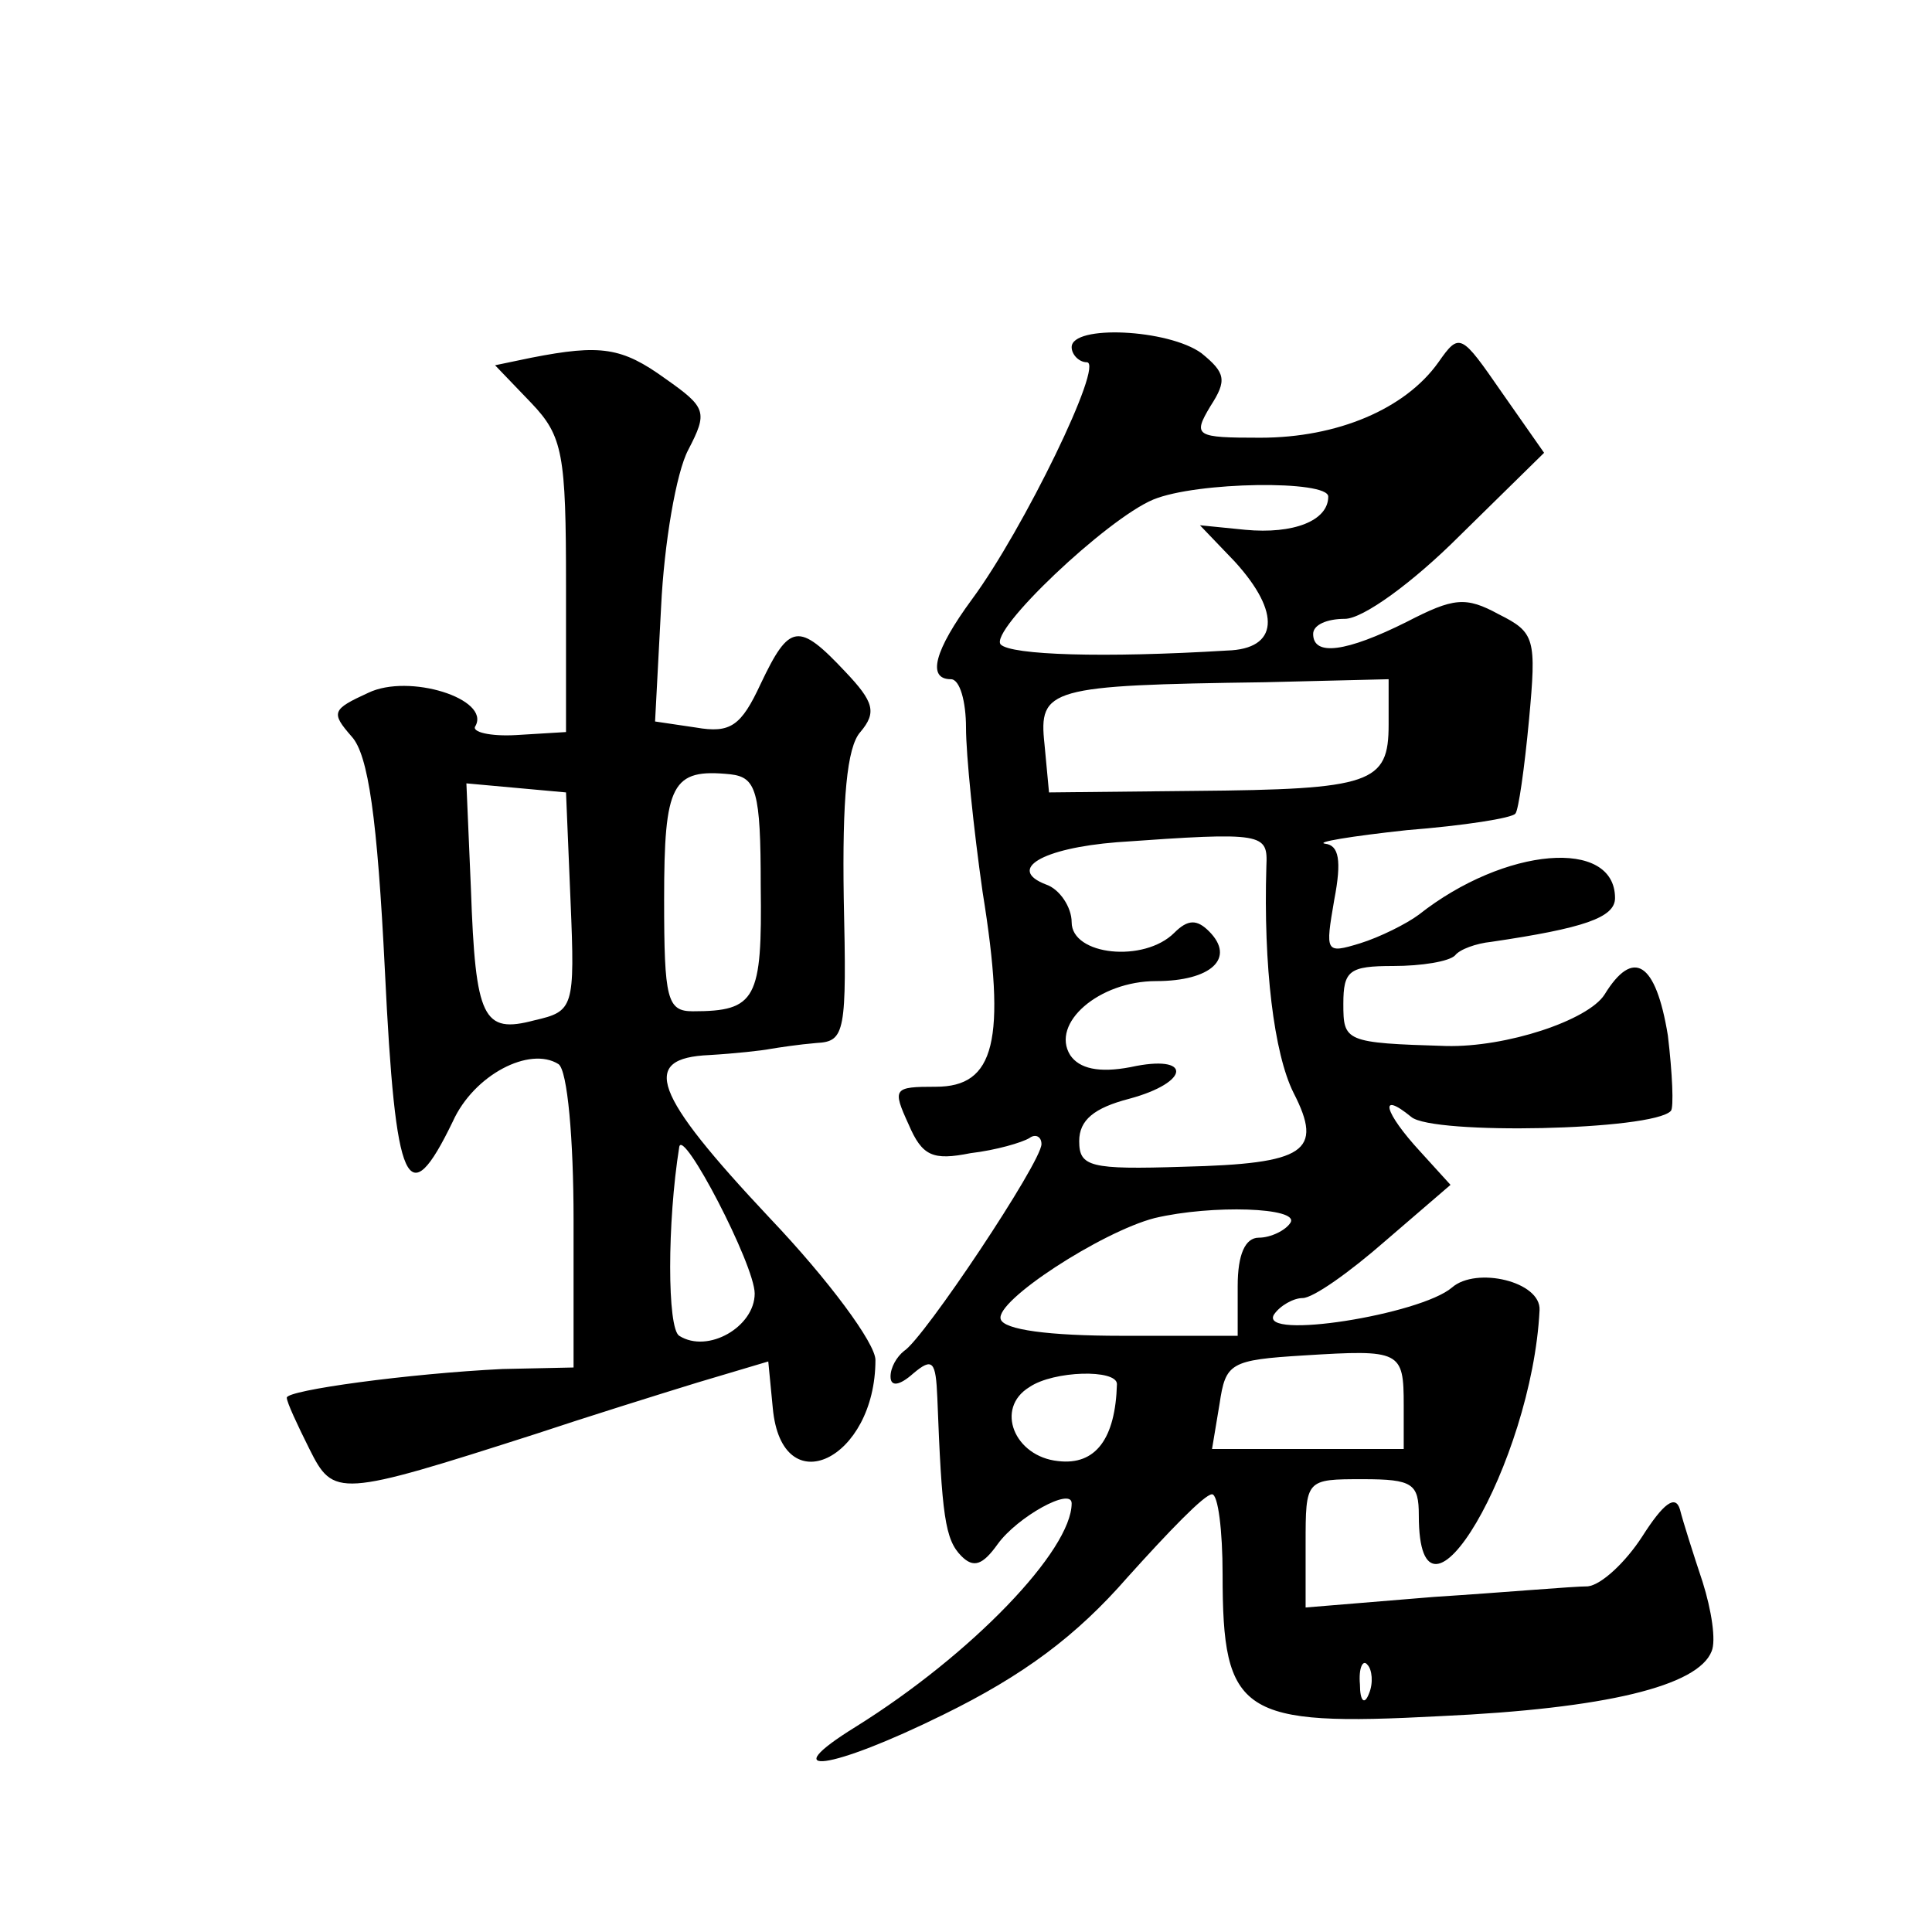 <?xml version="1.0" standalone="no"?>
<!DOCTYPE svg PUBLIC "-//W3C//DTD SVG 20010904//EN"
 "http://www.w3.org/TR/2001/REC-SVG-20010904/DTD/svg10.dtd">
<svg version="1.0" xmlns="http://www.w3.org/2000/svg"
 width="128pt" height="128pt" viewBox="0 0 128 128"
 preserveAspectRatio="xMidYMid meet">
<g transform="translate(0,128) scale(0.1,-0.1)"
fill="#0" stroke="none">
<path d="M710 1050 c0 -5 5 -10 10 -10 12 0 -42 -111 -76 -157 -25 -34 -30 -53
-14 -53 6 0 10 -15 10 -32 0 -18 5 -67 11 -109 16 -99 8 -129 -31 -129 -28 0 -29
-1 -18 -25 9 -21 16 -24 41 -19 17 2 34 7 39 10 4 3 8 1 8 -4 0 -12 -78 -129 -91
-137 -5 -4 -9 -11 -9 -17 0 -7 6 -6 15 2 13 11 15 8 16 -16 3 -78 5 -94 16 -105
8 -8 14 -6 24 8 13 18 49 38 49 27 0 -31 -66 -100 -143 -148 -55 -34 -17 -29 58
8 53 26 88 52 122 91 27 30 51 55 56 55 4 0 7 -24 7 -53 0 -93 12 -101 144 -94
110 5 171 20 180 43 3 7 0 27 -6 46 -6 18 -13 40 -15 48 -3 10 -11 4 -25 -18 -11
-17 -27 -32 -36 -33 -10 0 -55 -4 -102 -7 l-85 -7 0 42 c0 43 0 43 38 43 33 0 37
-3 37 -24 0 -93 75 35 80 136 1 19 -42 29 -58 15 -21 -18 -128 -35 -118 -18 4 6
13 11 19 11 7 0 31 17 55 38 l43 37 -20 22 c-24 26 -28 41 -6 23 14 -12 160 -9
172 4 2 2 1 25 -2 50 -8 49 -23 58 -42 27 -11 -17 -65 -35 -105 -34 -67 2 -68 3
-68 28 0 22 4 25 33 25 19 0 37 3 41 7 3 4 14 8 24 9 61 9 82 16 82 29 0 40 -73
34 -130 -11 -8 -6 -26 -15 -39 -19 -23 -7 -23 -6 -17 29 5 26 3 36 -6 37 -7 1 17
5 54 9 38 3 70 8 72 11 2 2 6 30 9 62 5 54 4 58 -20 70 -22 12 -30 11 -61 -5 -40
-20 -62 -23 -62 -8 0 6 9 10 21 10 12 0 45 24 76 55 l56 55 -28 40 c-27 39 -28
40 -42 20 -22 -31 -67 -50 -118 -50 -43 0 -45 1 -33 21 11 17 10 22 -6 35 -22 16
-86 19 -86 4z m170 -99 c0 -16 -23 -25 -55 -22 l-30 3 23 -24 c31 -34 29 -58 -5
-59 -82 -5 -143 -3 -150 4 -8 9 70 83 101 96 29 12 116 13 116 2z m40 -151 c0 -39
-11 -43 -129 -44 l-96 -1 -3 32 c-4 37 3 39 146 41 l82 2 0 -30z m-81 -94 c-2 -66
5 -124 18 -150 20 -39 8 -47 -73 -49 -62 -2 -69 0 -69 17 0 14 10 22 33 28 41 11
42 30 1 21 -21 -4 -34 -1 -40 8 -13 21 19 49 57 49 36 0 53 15 35 33 -8 8 -14 8
-23 -1 -20 -20 -68 -15 -68 7 0 10 -8 22 -17 25 -26 10 -3 24 47 28 98 7 100 6
99 -16z m16 -236 c-3 -5 -13 -10 -21 -10 -9 0 -14 -11 -14 -32 l0 -33 -77 0 c-48
0 -78 4 -80 11 -4 12 67 58 102 67 38 9 96 7 90 -3z m75 -121 l0 -29 -63 0 -64
0 5 30 c4 27 7 29 56 32 64 4 66 3 66 -33z m-190 14 c-1 -36 -14 -54 -39 -51 -29
3 -42 35 -19 49 16 11 58 12 58 2z m167 -205 c-3 -8 -6 -5 -6 6 -1 11 2 17 5 13
3 -3 4 -12 1 -19z M352 1043 l-24 -5 24 -25 c21 -22 23 -34 23 -121 l0 -97 -33
-2 c-17 -1 -30 2 -27 6 10 18 -44 35 -71 22 -24 -11 -25 -13 -11 -29 11 -12 17
-54 22 -155 7 -145 15 -162 45 -100 14 31 51 50 70 38 6 -4 10 -50 10 -103 l0 -98
-47 -1 c-62 -3 -143 -14 -143 -19 0 -3 7 -18 15 -34 16 -32 19 -32 150 10 33 11
81 26 107 34 l47 14 3 -31 c6 -64 68 -34 68 32 0 11 -31 53 -70 94 -78 83 -86 106
-40 108 17 1 35 3 40 4 6 1 19 3 31 4 19 1 20 7 18 96 -1 65 2 100 11 110 11 13
9 20 -10 40 -31 33 -37 32 -56 -8 -13 -28 -20 -33 -43 -29 l-27 4 4 76 c2 42 10
89 18 104 13 25 12 28 -15 47 -29 21 -43 23 -89 14z m152 -350 c1 -75 -3 -83 -45
-83 -17 0 -19 8 -19 74 0 77 5 87 44 83 17 -2 20 -11 20 -74z m-126 -10 c3 -71
2 -73 -24 -79 -34 -9 -39 1 -42 87 l-3 70 33 -3 33 -3 3 -72z m122 -260 c0 -22
-31 -40 -50 -28 -8 5 -8 75 0 125 2 14 50 -78 50 -97z"/>
</g>
</svg>
